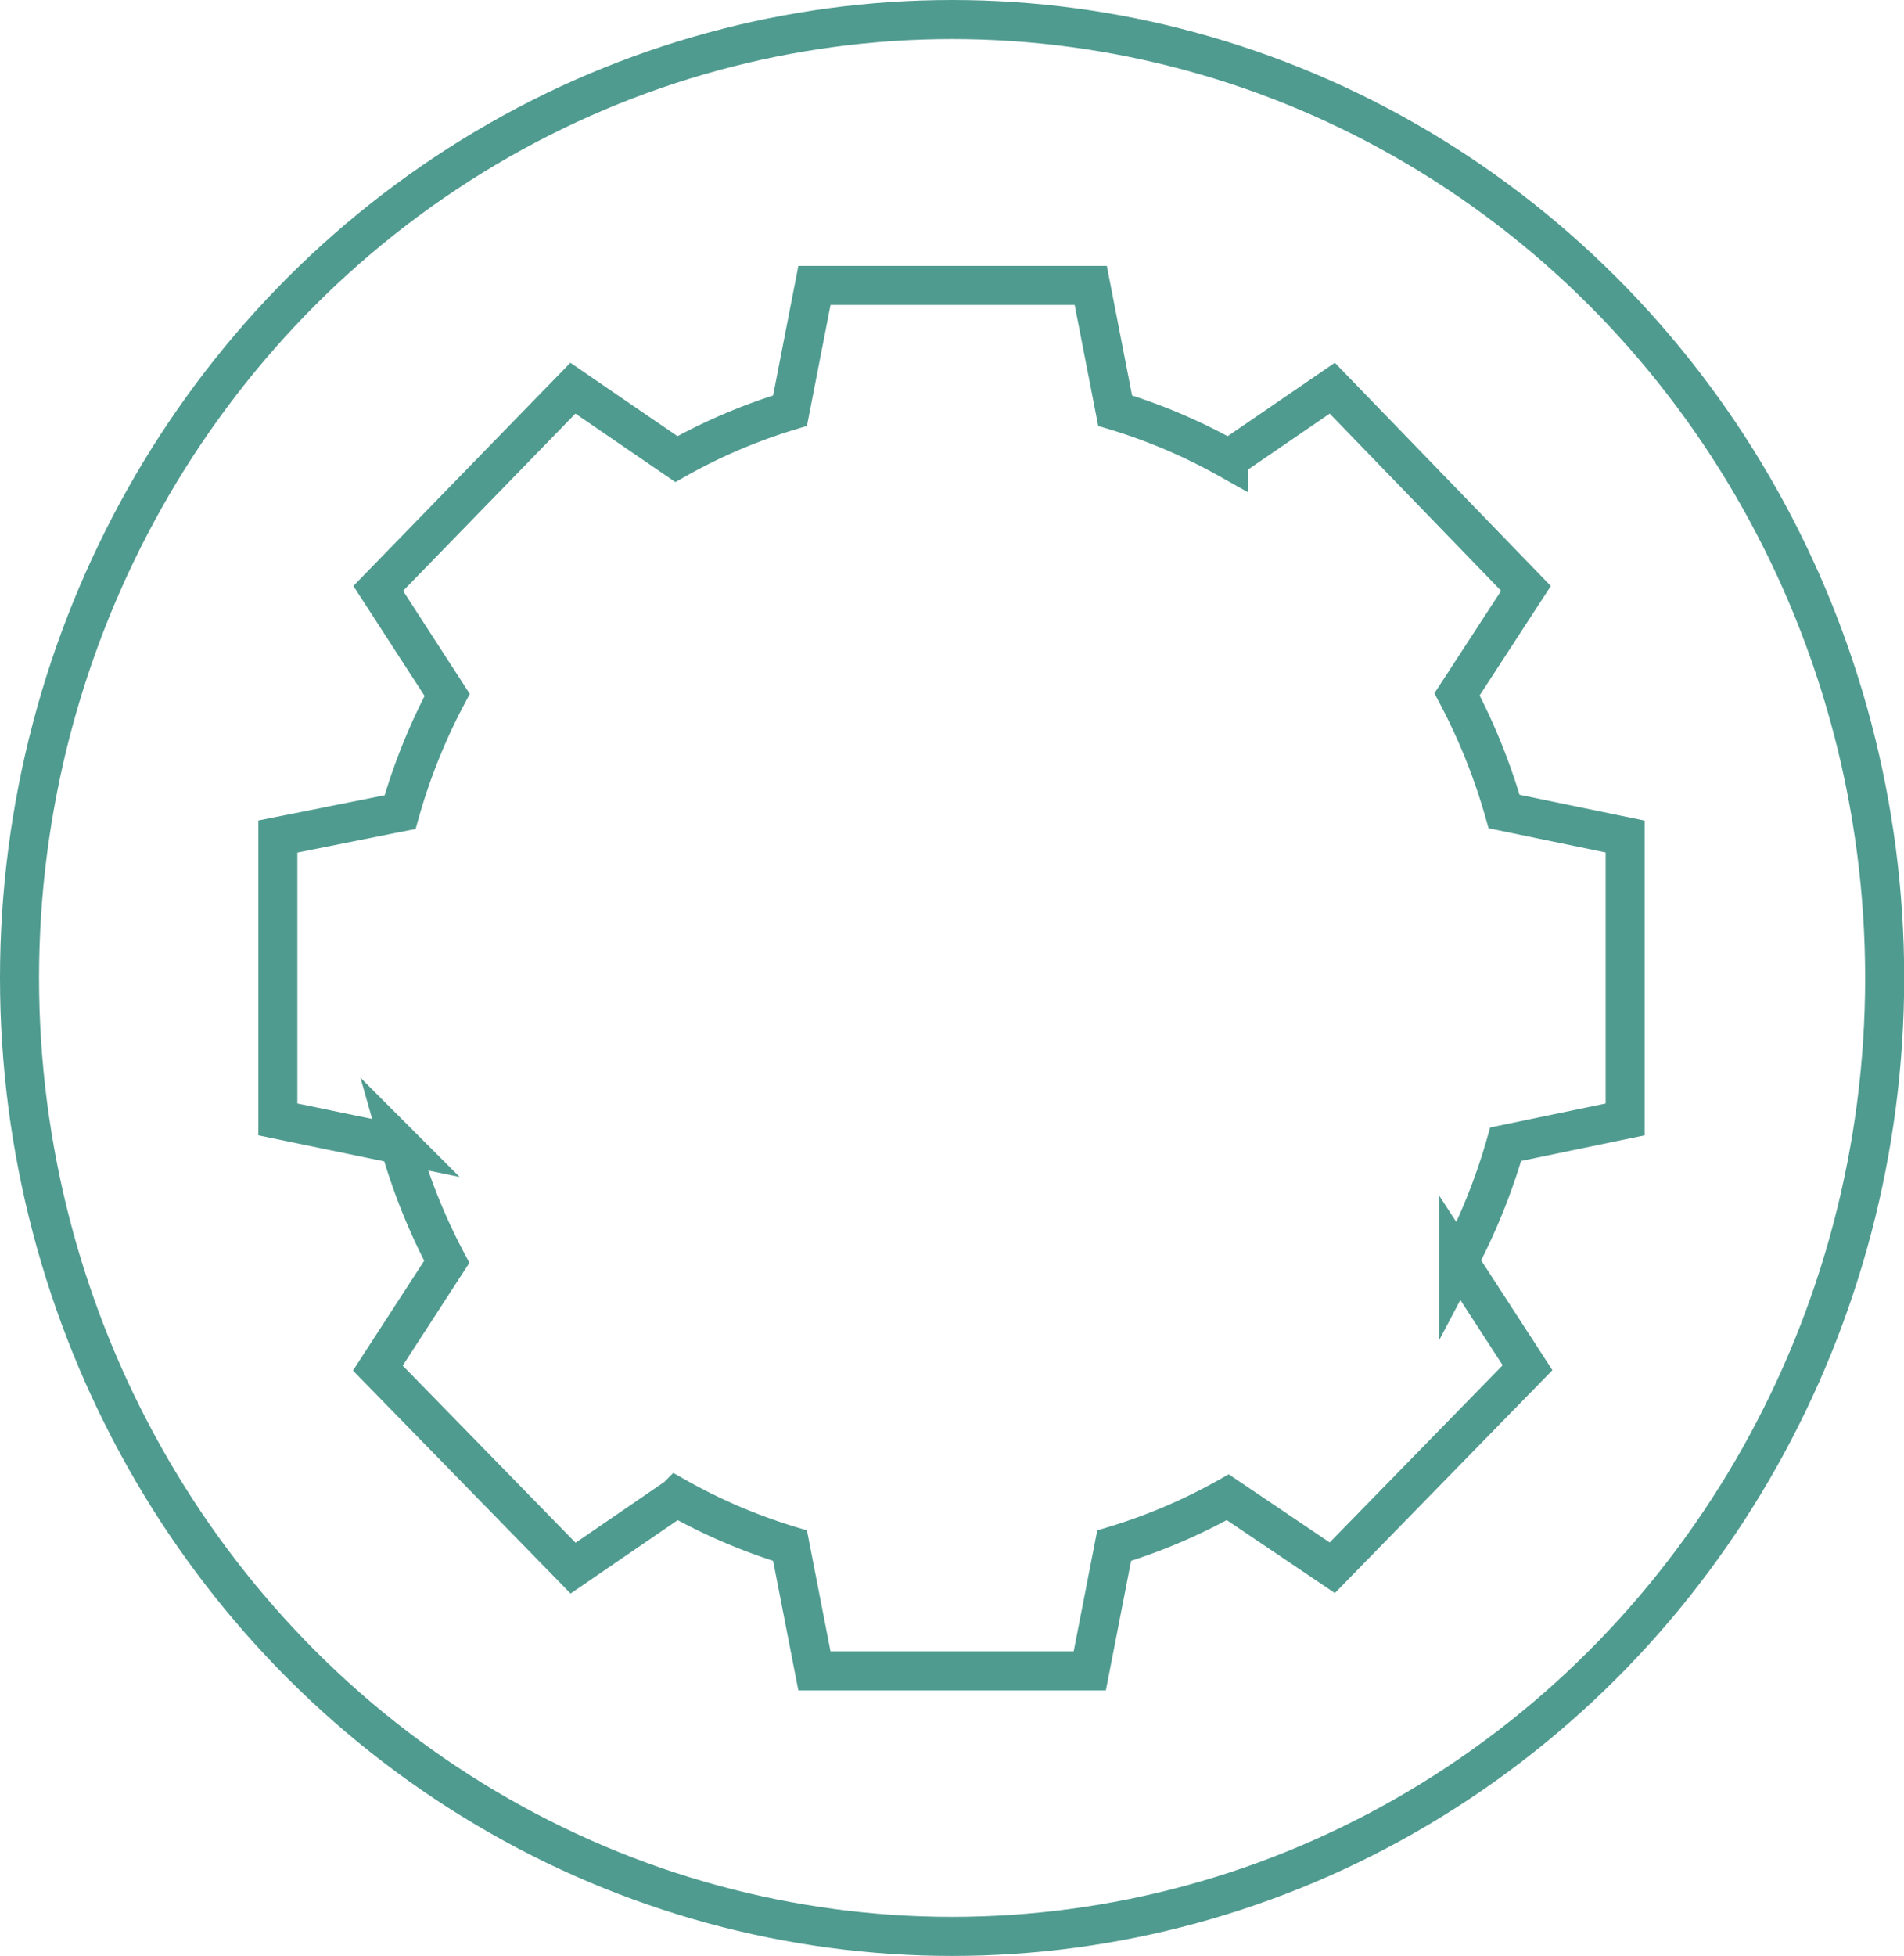 <?xml version="1.0" encoding="UTF-8"?> <svg xmlns="http://www.w3.org/2000/svg" id="Слой_1" data-name="Слой 1" viewBox="0 0 97.51 100.12"> <defs> <style>.cls-1{fill:none;stroke:#509b90;stroke-miterlimit:10;stroke-width:2px;}</style> </defs> <title>Безымянный-3</title> <ellipse class="cls-1" cx="48.76" cy="50.06" rx="47.76" ry="49.06"></ellipse> <path class="cls-1" d="M85,57.18V42.7L78.8,41.42a31,31,0,0,0-2.41-6L79.92,30,70,19.75l-5.3,3.63a29,29,0,0,0-5.82-2.48l-1.25-6.41H43.48L42.23,20.9a29,29,0,0,0-5.82,2.48l-5.3-3.63L21.14,30l3.53,5.45a30.42,30.42,0,0,0-2.41,6L16,42.7V57.18l6.24,1.29a30.67,30.67,0,0,0,2.41,6l-3.53,5.44,10,10.24,5.3-3.63A29,29,0,0,0,42.23,79l1.25,6.41h14.1L58.83,79a29,29,0,0,0,5.82-2.48L70,80.13l10-10.24-3.53-5.44a31.3,31.3,0,0,0,2.41-6Z" transform="translate(-1.77 0.12)"></path> </svg> 